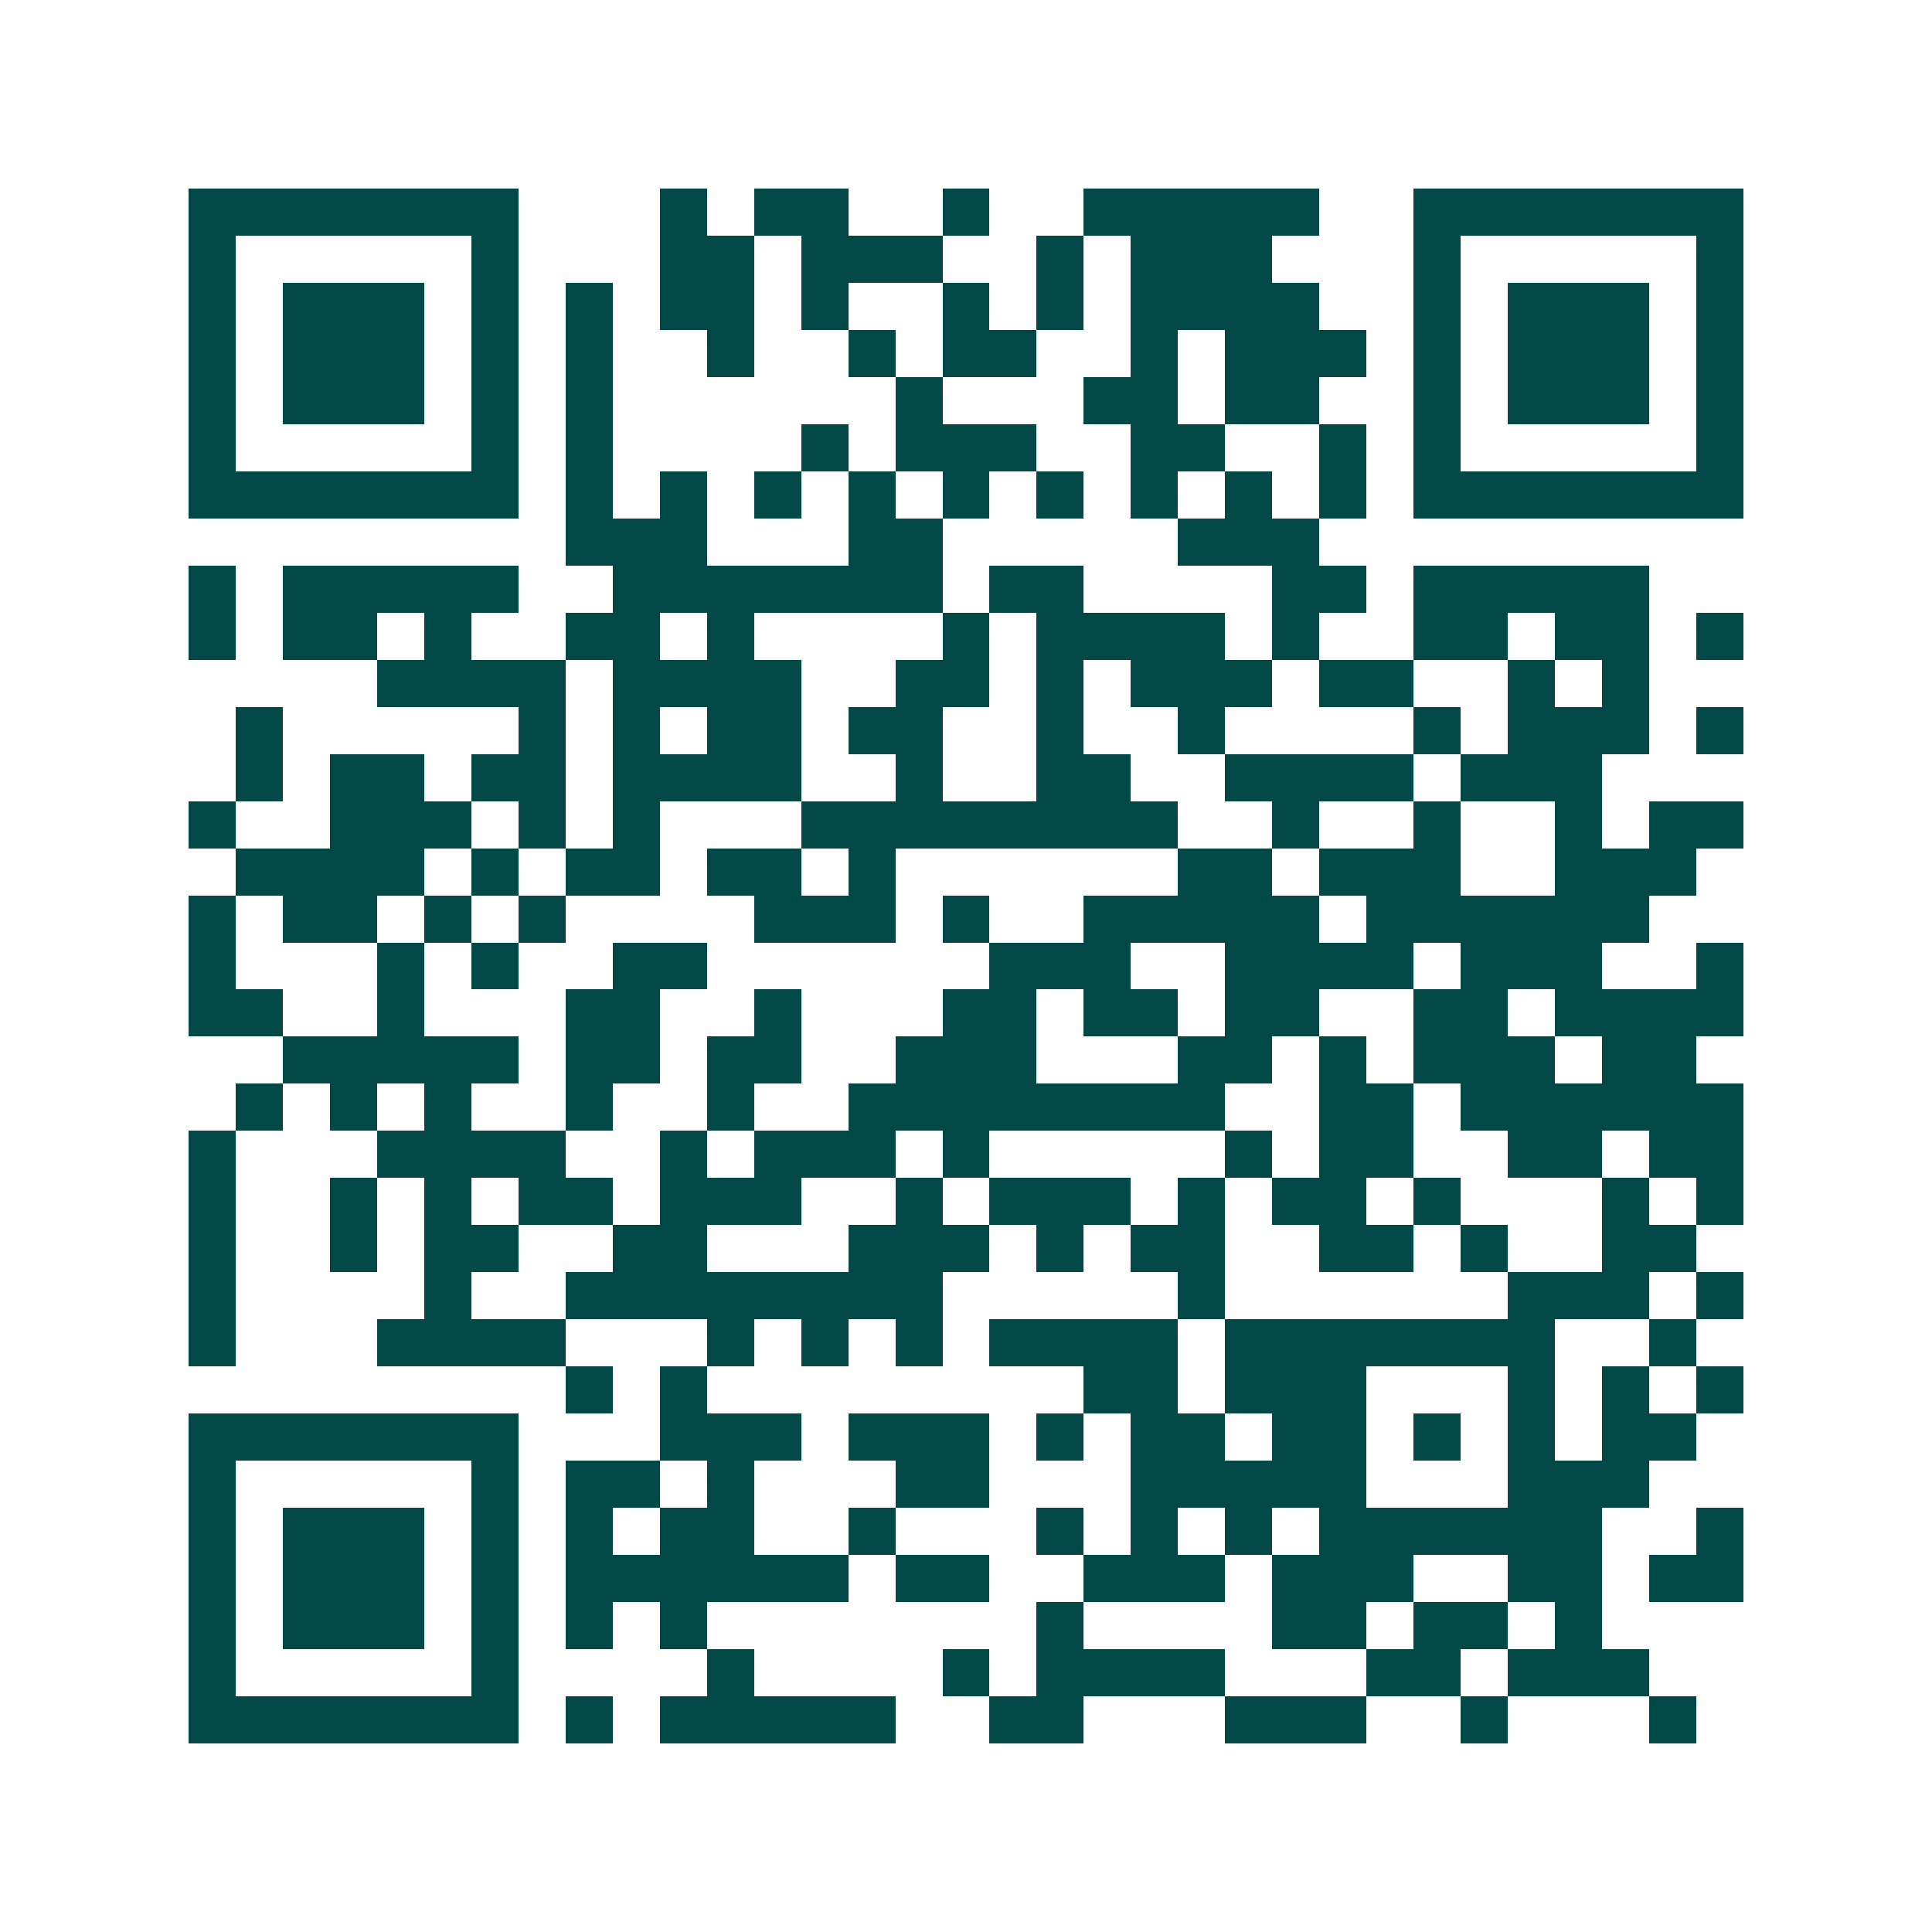 <svg xmlns="http://www.w3.org/2000/svg" width="200" height="200" viewBox="0 0 41 41" shape-rendering="crispEdges"><path fill="#ffffff" d="M0 0h41v41H0z"/><path stroke="#014847" d="M4 4.5h7m3 0h1m1 0h2m2 0h1m2 0h5m2 0h7M4 5.5h1m5 0h1m3 0h2m1 0h3m2 0h1m1 0h3m3 0h1m5 0h1M4 6.5h1m1 0h3m1 0h1m1 0h1m1 0h2m1 0h1m2 0h1m1 0h1m1 0h4m2 0h1m1 0h3m1 0h1M4 7.5h1m1 0h3m1 0h1m1 0h1m2 0h1m2 0h1m1 0h2m2 0h1m1 0h3m1 0h1m1 0h3m1 0h1M4 8.5h1m1 0h3m1 0h1m1 0h1m6 0h1m3 0h2m1 0h2m2 0h1m1 0h3m1 0h1M4 9.5h1m5 0h1m1 0h1m4 0h1m1 0h3m2 0h2m2 0h1m1 0h1m5 0h1M4 10.5h7m1 0h1m1 0h1m1 0h1m1 0h1m1 0h1m1 0h1m1 0h1m1 0h1m1 0h1m1 0h7M12 11.5h3m3 0h2m5 0h3M4 12.5h1m1 0h5m2 0h7m1 0h2m4 0h2m1 0h5M4 13.5h1m1 0h2m1 0h1m2 0h2m1 0h1m4 0h1m1 0h4m1 0h1m2 0h2m1 0h2m1 0h1M8 14.5h4m1 0h4m2 0h2m1 0h1m1 0h3m1 0h2m2 0h1m1 0h1M5 15.5h1m5 0h1m1 0h1m1 0h2m1 0h2m2 0h1m2 0h1m4 0h1m1 0h3m1 0h1M5 16.5h1m1 0h2m1 0h2m1 0h4m2 0h1m2 0h2m2 0h4m1 0h3M4 17.5h1m2 0h3m1 0h1m1 0h1m3 0h8m2 0h1m2 0h1m2 0h1m1 0h2M5 18.5h4m1 0h1m1 0h2m1 0h2m1 0h1m6 0h2m1 0h3m2 0h3M4 19.5h1m1 0h2m1 0h1m1 0h1m4 0h3m1 0h1m2 0h5m1 0h6M4 20.5h1m3 0h1m1 0h1m2 0h2m6 0h3m2 0h4m1 0h3m2 0h1M4 21.5h2m2 0h1m3 0h2m2 0h1m3 0h2m1 0h2m1 0h2m2 0h2m1 0h4M6 22.5h5m1 0h2m1 0h2m2 0h3m3 0h2m1 0h1m1 0h3m1 0h2M5 23.5h1m1 0h1m1 0h1m2 0h1m2 0h1m2 0h8m2 0h2m1 0h6M4 24.5h1m3 0h4m2 0h1m1 0h3m1 0h1m5 0h1m1 0h2m2 0h2m1 0h2M4 25.5h1m2 0h1m1 0h1m1 0h2m1 0h3m2 0h1m1 0h3m1 0h1m1 0h2m1 0h1m3 0h1m1 0h1M4 26.5h1m2 0h1m1 0h2m2 0h2m3 0h3m1 0h1m1 0h2m2 0h2m1 0h1m2 0h2M4 27.5h1m4 0h1m2 0h8m5 0h1m6 0h3m1 0h1M4 28.5h1m3 0h4m3 0h1m1 0h1m1 0h1m1 0h4m1 0h7m2 0h1M12 29.5h1m1 0h1m8 0h2m1 0h3m3 0h1m1 0h1m1 0h1M4 30.5h7m3 0h3m1 0h3m1 0h1m1 0h2m1 0h2m1 0h1m1 0h1m1 0h2M4 31.5h1m5 0h1m1 0h2m1 0h1m3 0h2m3 0h5m3 0h3M4 32.5h1m1 0h3m1 0h1m1 0h1m1 0h2m2 0h1m3 0h1m1 0h1m1 0h1m1 0h6m2 0h1M4 33.5h1m1 0h3m1 0h1m1 0h6m1 0h2m2 0h3m1 0h3m2 0h2m1 0h2M4 34.5h1m1 0h3m1 0h1m1 0h1m1 0h1m7 0h1m4 0h2m1 0h2m1 0h1M4 35.5h1m5 0h1m4 0h1m4 0h1m1 0h4m3 0h2m1 0h3M4 36.5h7m1 0h1m1 0h5m2 0h2m3 0h3m2 0h1m3 0h1"/></svg>
